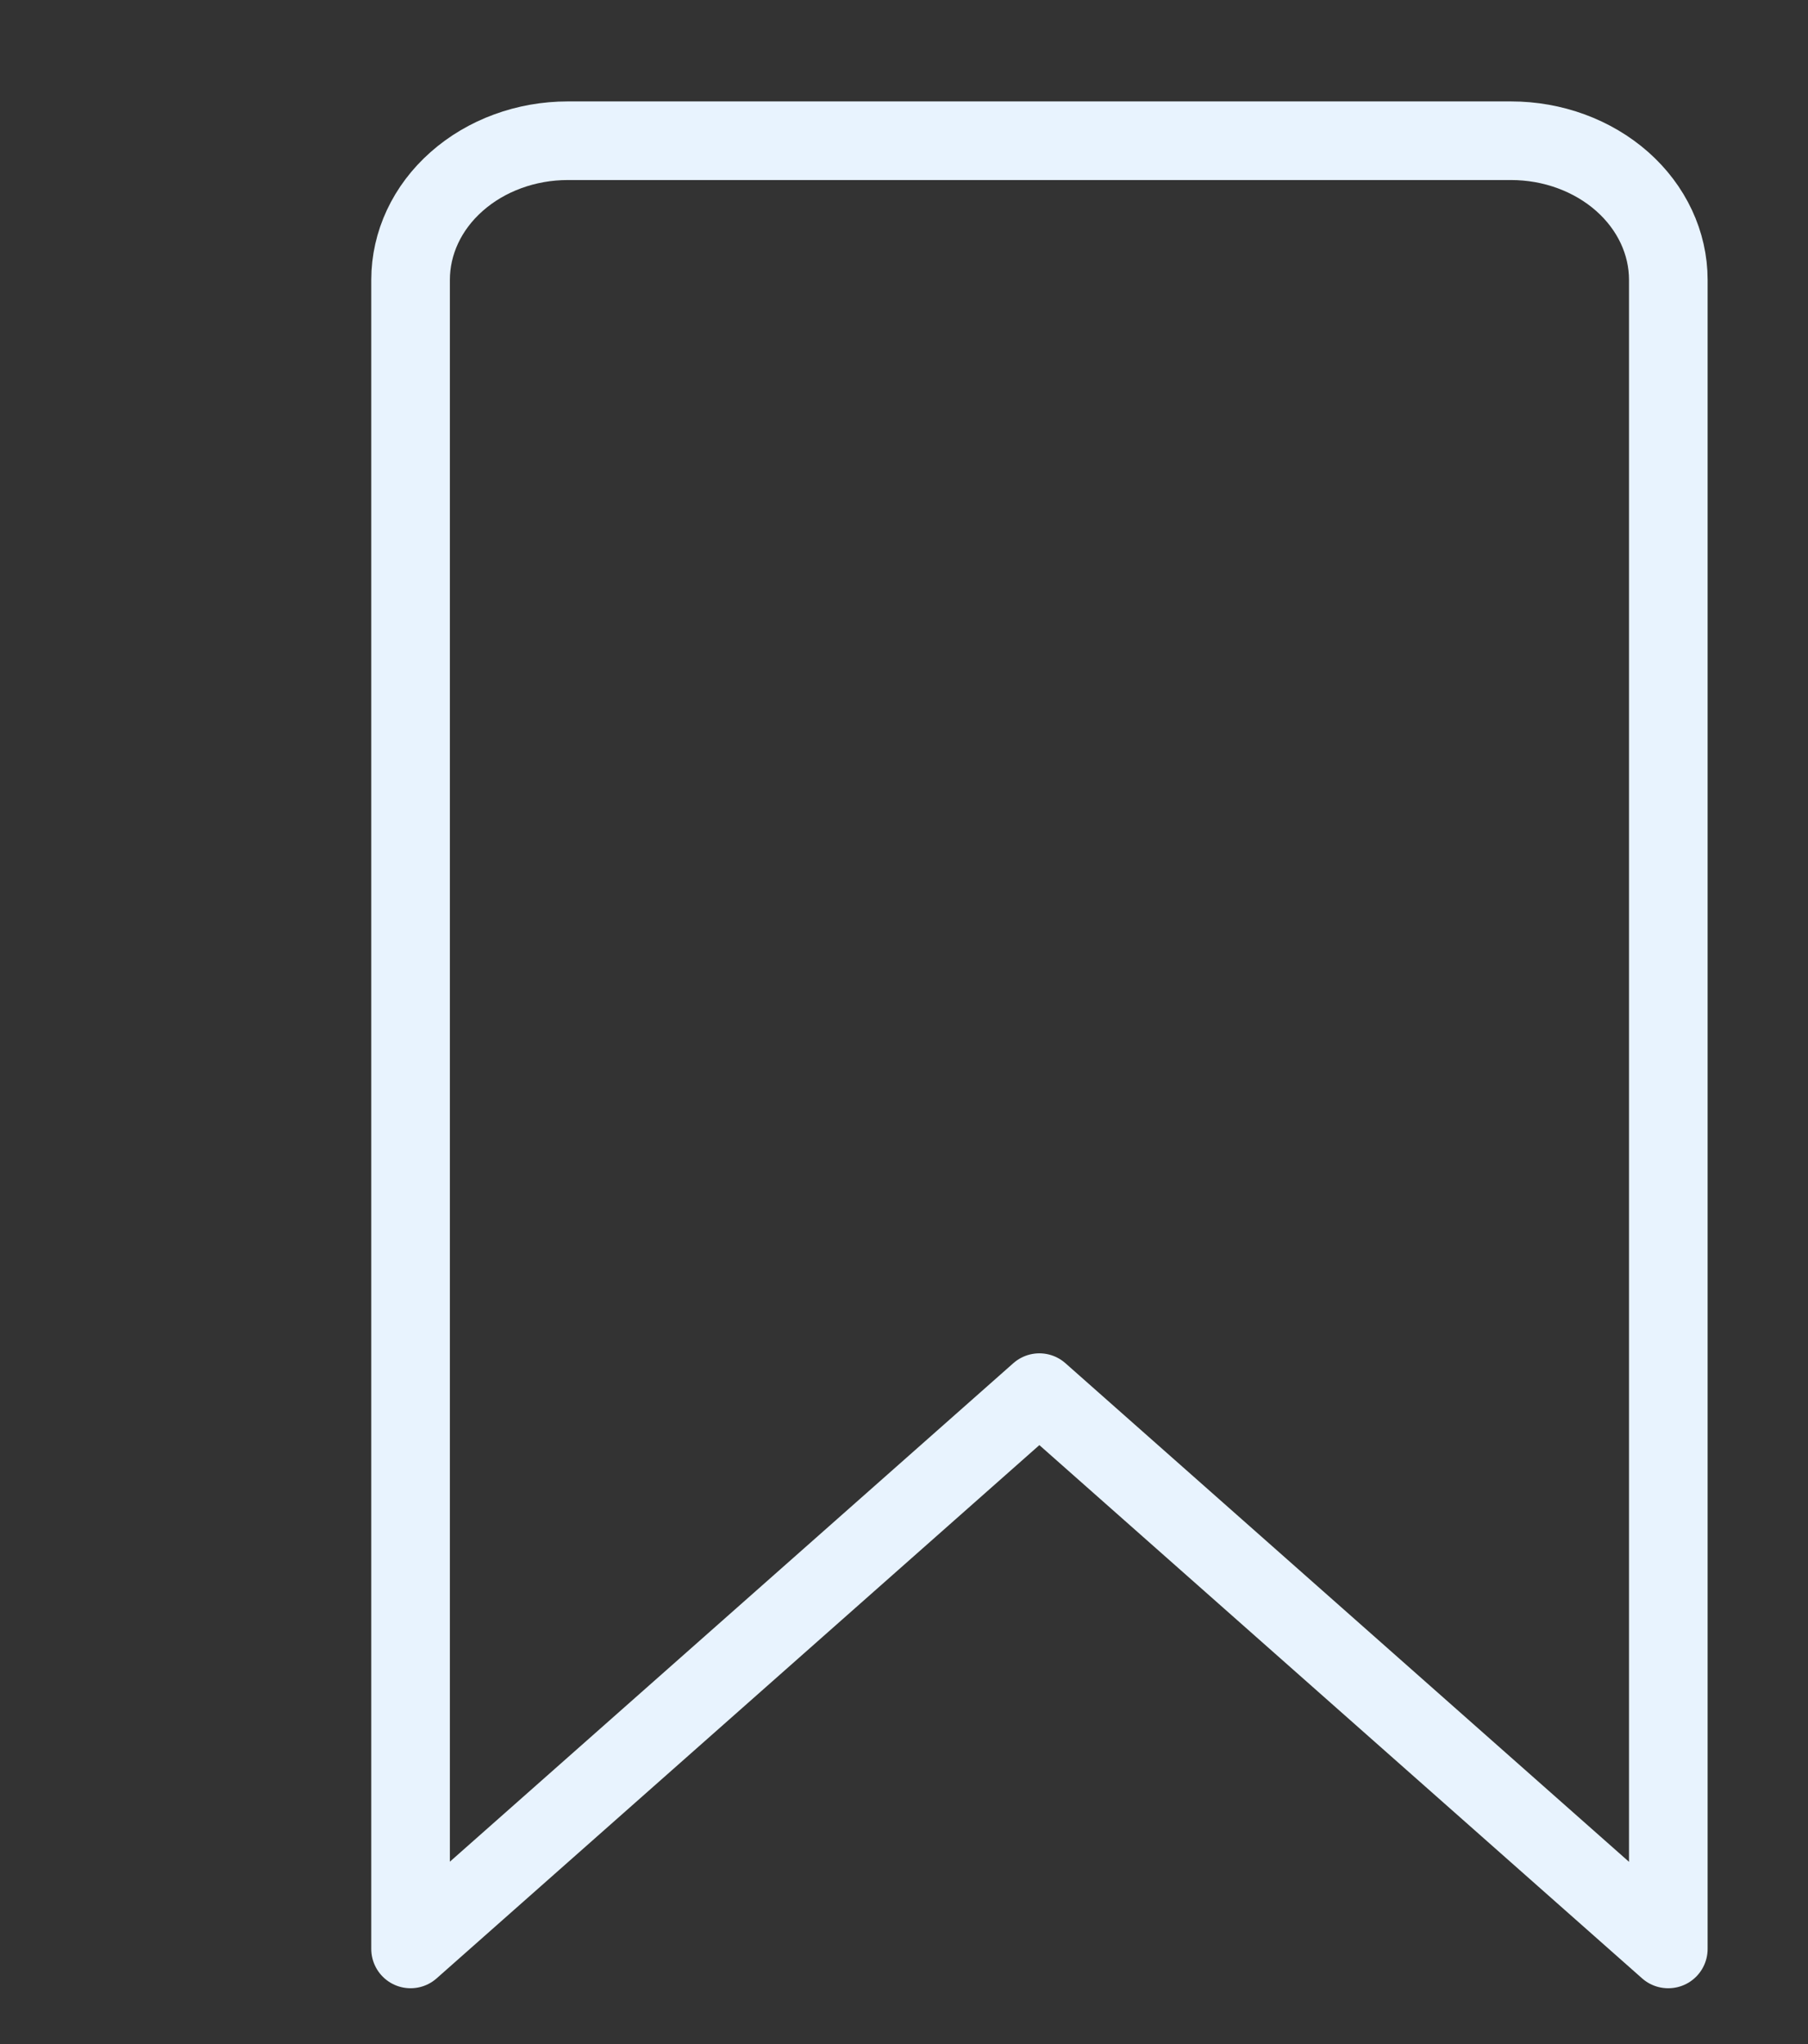 <?xml version="1.0" encoding="UTF-8"?> <svg xmlns="http://www.w3.org/2000/svg" width="23" height="26" viewBox="0 0 23 26" fill="none"><rect x="0" y="0" width="23" height="26" fill="#333333" stroke="none"/> <path d="M21.221 24.79L13.222 17.714L5.223 24.79V3.56C5.223 3.091 5.433 2.641 5.809 2.309C6.184 1.977 6.693 1.79 7.223 1.79H19.222C19.753 1.79 20.261 1.977 20.637 2.309C21.012 2.641 21.223 3.091 21.223 3.56V24.79H21.221Z" stroke="#E8F3FE" stroke-linecap="round" stroke-linejoin="round"></path> </svg> 